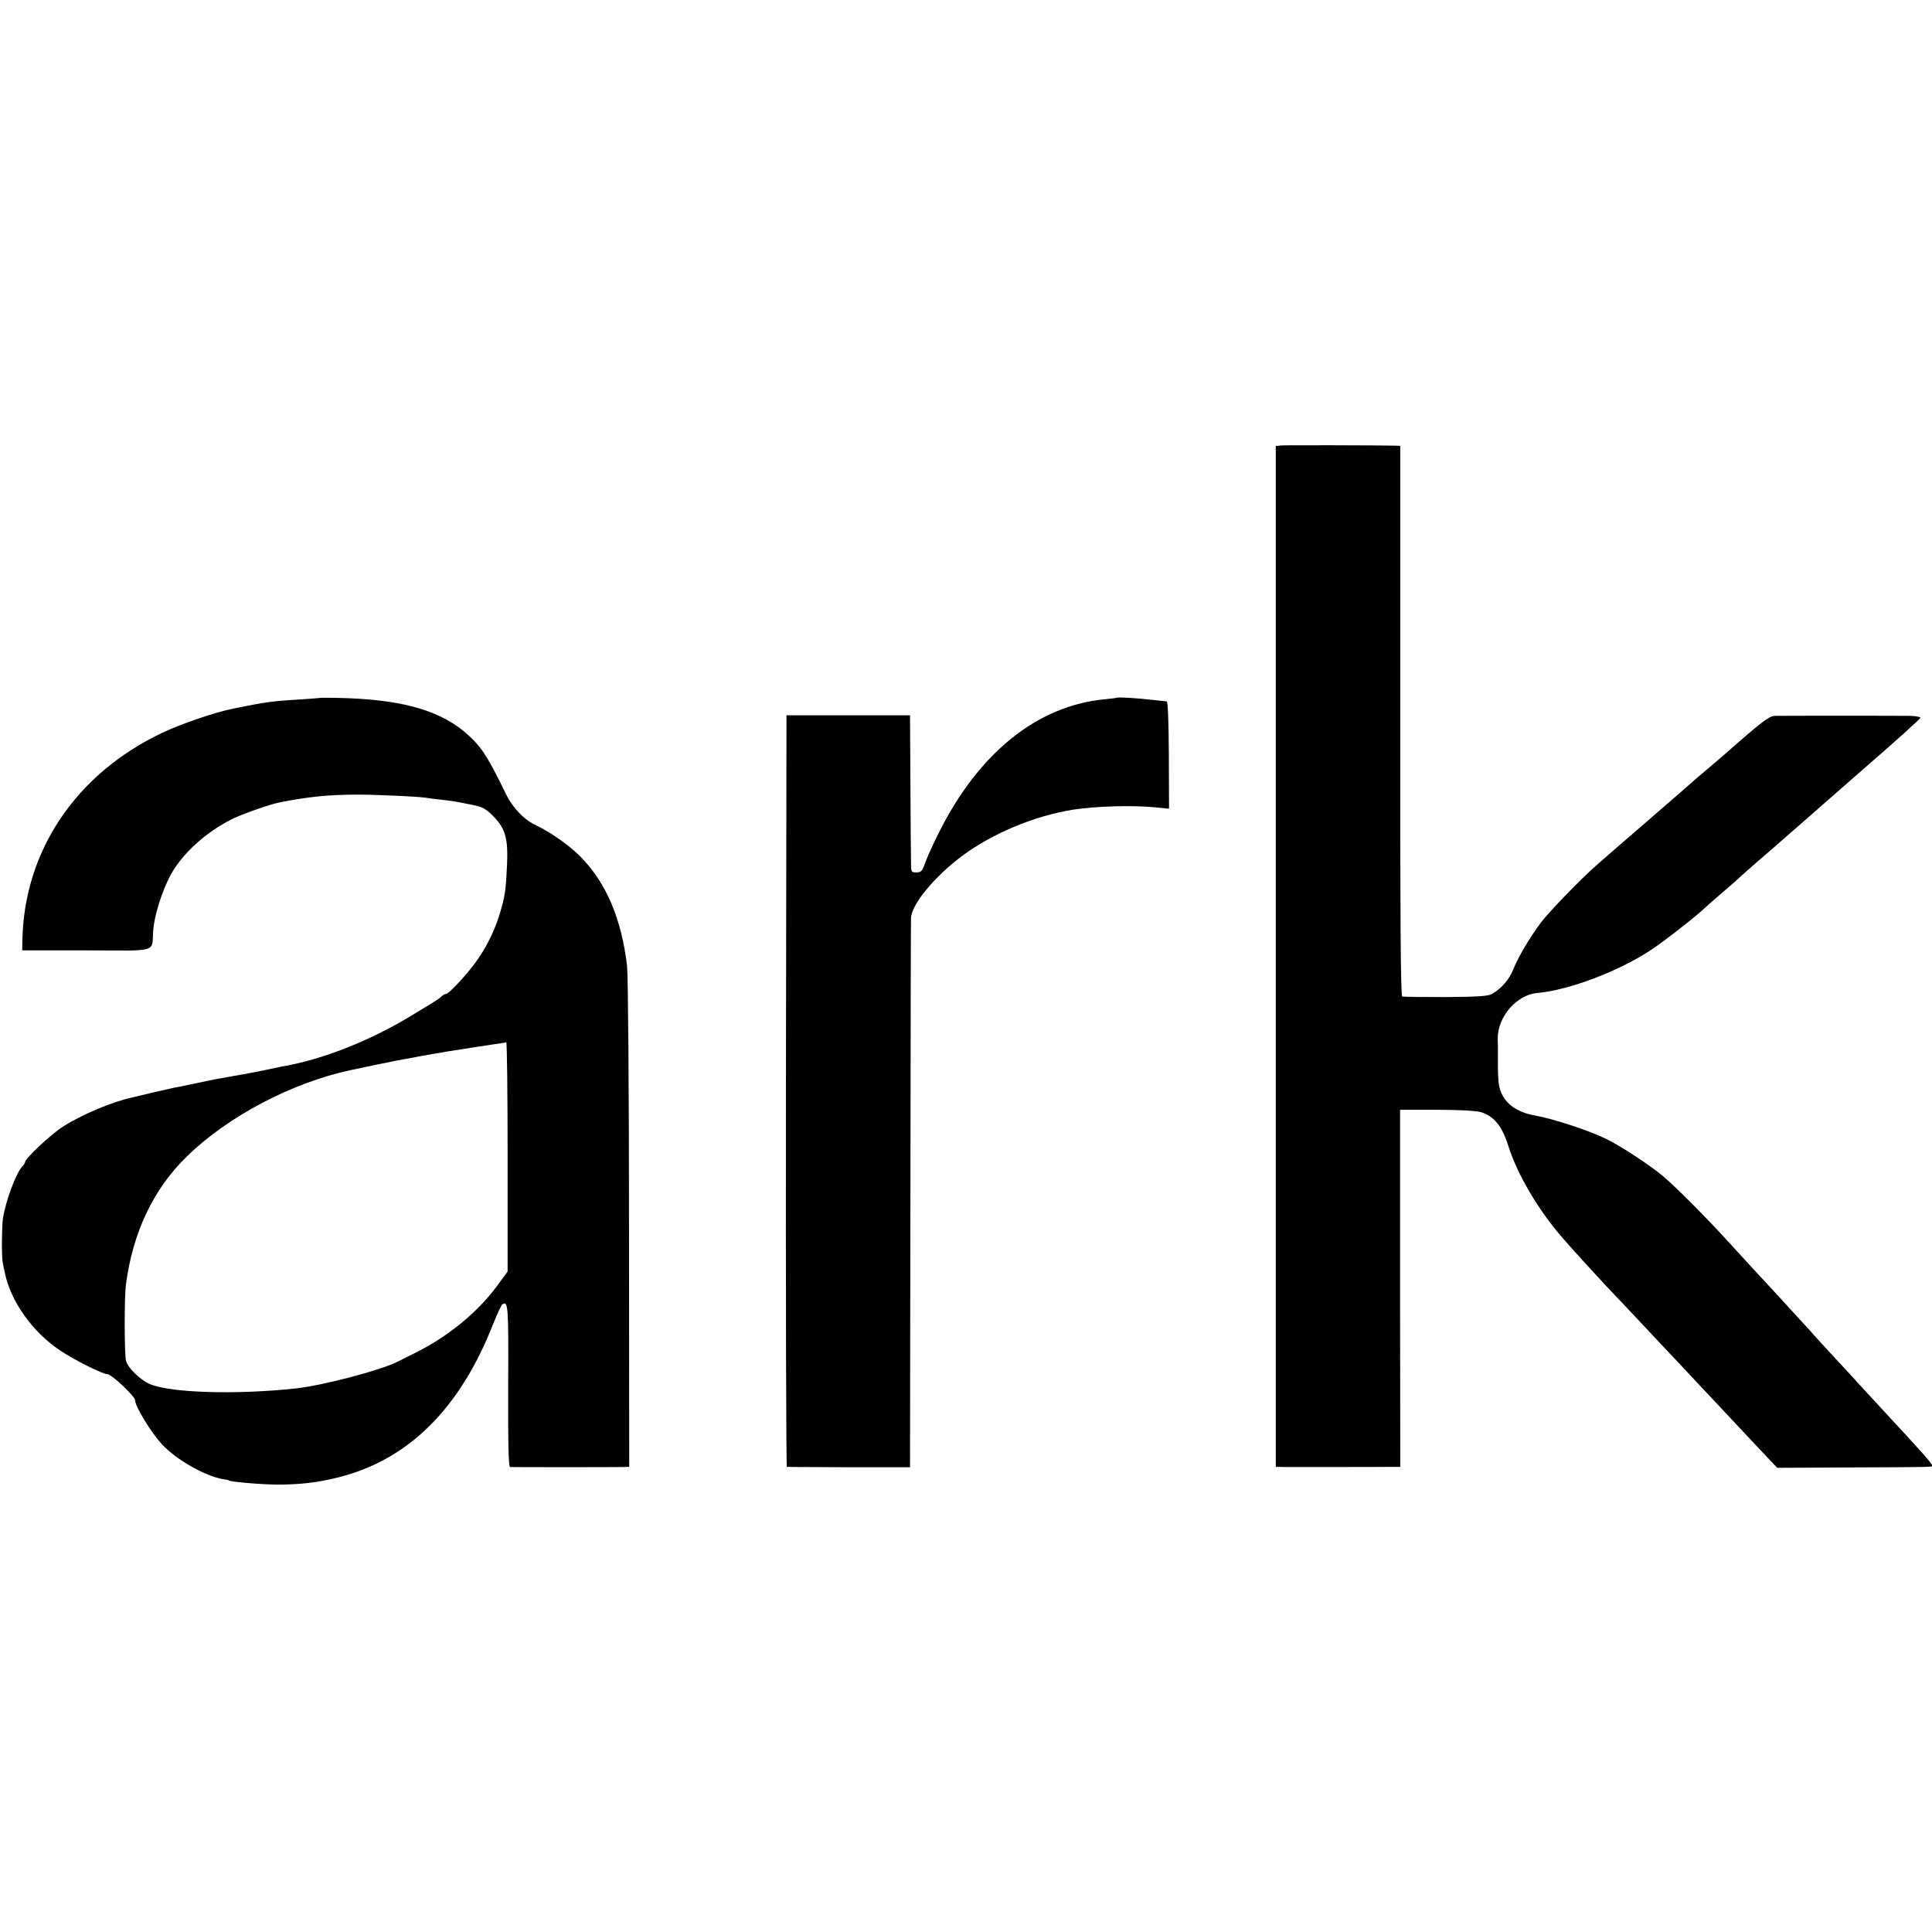 <?xml version="1.0" standalone="no"?>
<!DOCTYPE svg PUBLIC "-//W3C//DTD SVG 20010904//EN"
 "http://www.w3.org/TR/2001/REC-SVG-20010904/DTD/svg10.dtd">
<svg version="1.0" xmlns="http://www.w3.org/2000/svg"
 width="1001pt" height="1001pt" viewBox="0 0 1001 1001"
 preserveAspectRatio="xMidYMid meet">
<g transform="translate(0,1001) scale(0.1,-0.1)"
fill="#000000" stroke="none">
<path d="M6638 7702 l-28 -3 0 -2645 0 -2644 48 -1 c54 0 521 0 567 1 l30 0
-1 925 0 925 189 0 c118 0 205 -5 229 -12 68 -20 111 -73 142 -173 48 -152
159 -340 289 -487 53 -61 184 -204 217 -239 29 -30 172 -181 311 -330 19 -20
89 -94 155 -165 67 -71 136 -145 154 -164 18 -19 85 -91 150 -160 l118 -125
383 2 c445 2 419 1 419 11 0 10 -60 77 -255 287 -16 17 -70 76 -120 130 -49
55 -117 127 -149 162 -32 35 -68 73 -78 85 -11 13 -40 45 -66 73 -26 28 -90
98 -142 155 -52 56 -108 117 -125 135 -16 18 -70 77 -120 131 -105 116 -271
283 -335 337 -67 57 -214 154 -294 194 -85 43 -276 106 -371 123 -109 19 -174
74 -189 160 -3 19 -6 76 -5 125 0 50 0 101 -1 114 -1 112 98 227 204 236 167
15 424 113 593 225 76 51 234 175 283 222 14 13 57 51 95 83 39 33 75 65 80
71 6 5 44 39 85 75 41 35 77 66 80 69 3 3 39 34 80 70 41 36 80 70 86 75 6 6
144 126 307 269 164 142 297 262 297 267 0 5 -24 9 -52 10 -68 1 -663 1 -703
0 -29 -1 -71 -33 -260 -200 -17 -14 -59 -51 -95 -81 -36 -30 -67 -57 -70 -60
-3 -3 -106 -93 -230 -200 -124 -107 -243 -210 -265 -230 -82 -71 -252 -247
-292 -301 -60 -81 -116 -176 -142 -240 -22 -55 -60 -99 -111 -129 -20 -11 -71
-15 -240 -16 -118 0 -220 1 -225 3 -8 2 -11 443 -10 1428 l0 1425 -25 1 c-106
2 -571 3 -592 1z"/>
<path d="M1657 6394 c-1 -1 -47 -4 -102 -8 -150 -9 -182 -14 -345 -47 -95 -19
-271 -79 -370 -126 -446 -212 -714 -610 -724 -1072 l-1 -55 333 0 c381 -1 337
-15 346 107 7 78 44 196 89 282 59 109 179 220 315 289 55 28 206 81 257 90
152 29 244 38 390 39 105 0 336 -10 374 -18 9 -2 42 -6 72 -9 30 -3 63 -8 74
-10 11 -2 48 -9 82 -16 53 -11 69 -19 108 -58 64 -66 78 -115 72 -255 -6 -126
-10 -156 -33 -236 -24 -85 -63 -169 -115 -246 -46 -69 -152 -185 -169 -185 -5
0 -15 -6 -22 -12 -16 -15 -17 -16 -153 -98 -216 -132 -466 -231 -675 -266 -14
-3 -54 -11 -90 -19 -36 -7 -105 -21 -155 -29 -101 -18 -99 -17 -210 -41 -44
-9 -91 -19 -105 -21 -13 -3 -63 -14 -110 -25 -47 -11 -92 -22 -100 -24 -108
-23 -265 -89 -365 -153 -63 -41 -195 -164 -195 -183 0 -4 -6 -14 -13 -21 -33
-33 -88 -180 -102 -273 -6 -41 -7 -198 -1 -225 1 -8 6 -33 11 -54 30 -148 143
-307 285 -402 72 -49 222 -124 247 -124 21 0 143 -115 143 -135 0 -32 83 -168
140 -229 74 -80 223 -164 316 -180 16 -2 29 -5 29 -6 0 -7 160 -21 250 -22
118 0 210 10 320 38 361 91 628 355 800 794 21 52 42 98 48 102 30 19 32 -6
30 -422 -1 -314 2 -420 10 -421 14 -1 535 -1 585 0 l32 1 -1 1258 c0 705 -5
1292 -10 1337 -29 246 -109 433 -243 568 -55 56 -155 126 -227 160 -63 29
-123 91 -158 164 -90 184 -122 236 -185 295 -141 135 -346 195 -686 202 -50 1
-91 1 -93 0z m973 -2378 l0 -594 -58 -79 c-99 -133 -249 -256 -412 -338 -41
-21 -86 -43 -100 -50 -88 -45 -389 -124 -530 -139 -307 -33 -650 -23 -756 24
-48 21 -112 84 -121 119 -9 35 -9 322 -1 391 34 270 142 500 317 669 212 207
541 380 845 446 69 15 225 47 246 51 14 2 72 13 130 24 96 17 148 26 280 46
48 7 140 21 153 23 4 0 7 -266 7 -593z"/>
<path d="M5788 6395 c-2 -1 -30 -5 -64 -8 -349 -33 -653 -277 -860 -692 -28
-55 -59 -124 -69 -152 -17 -47 -22 -53 -47 -53 -28 0 -28 1 -28 63 -1 34 -2
217 -3 406 l-2 345 -320 0 -320 0 -3 -1947 c-1 -1071 1 -1947 5 -1947 5 -1
150 -1 323 -2 l315 0 2 1403 c1 772 2 1420 3 1440 0 71 122 218 267 326 159
117 373 206 573 238 116 18 304 24 426 12 l71 -7 -1 278 c-1 177 -5 277 -11
278 -5 0 -39 4 -75 8 -77 9 -177 15 -182 11z"/>
</g>
</svg>
